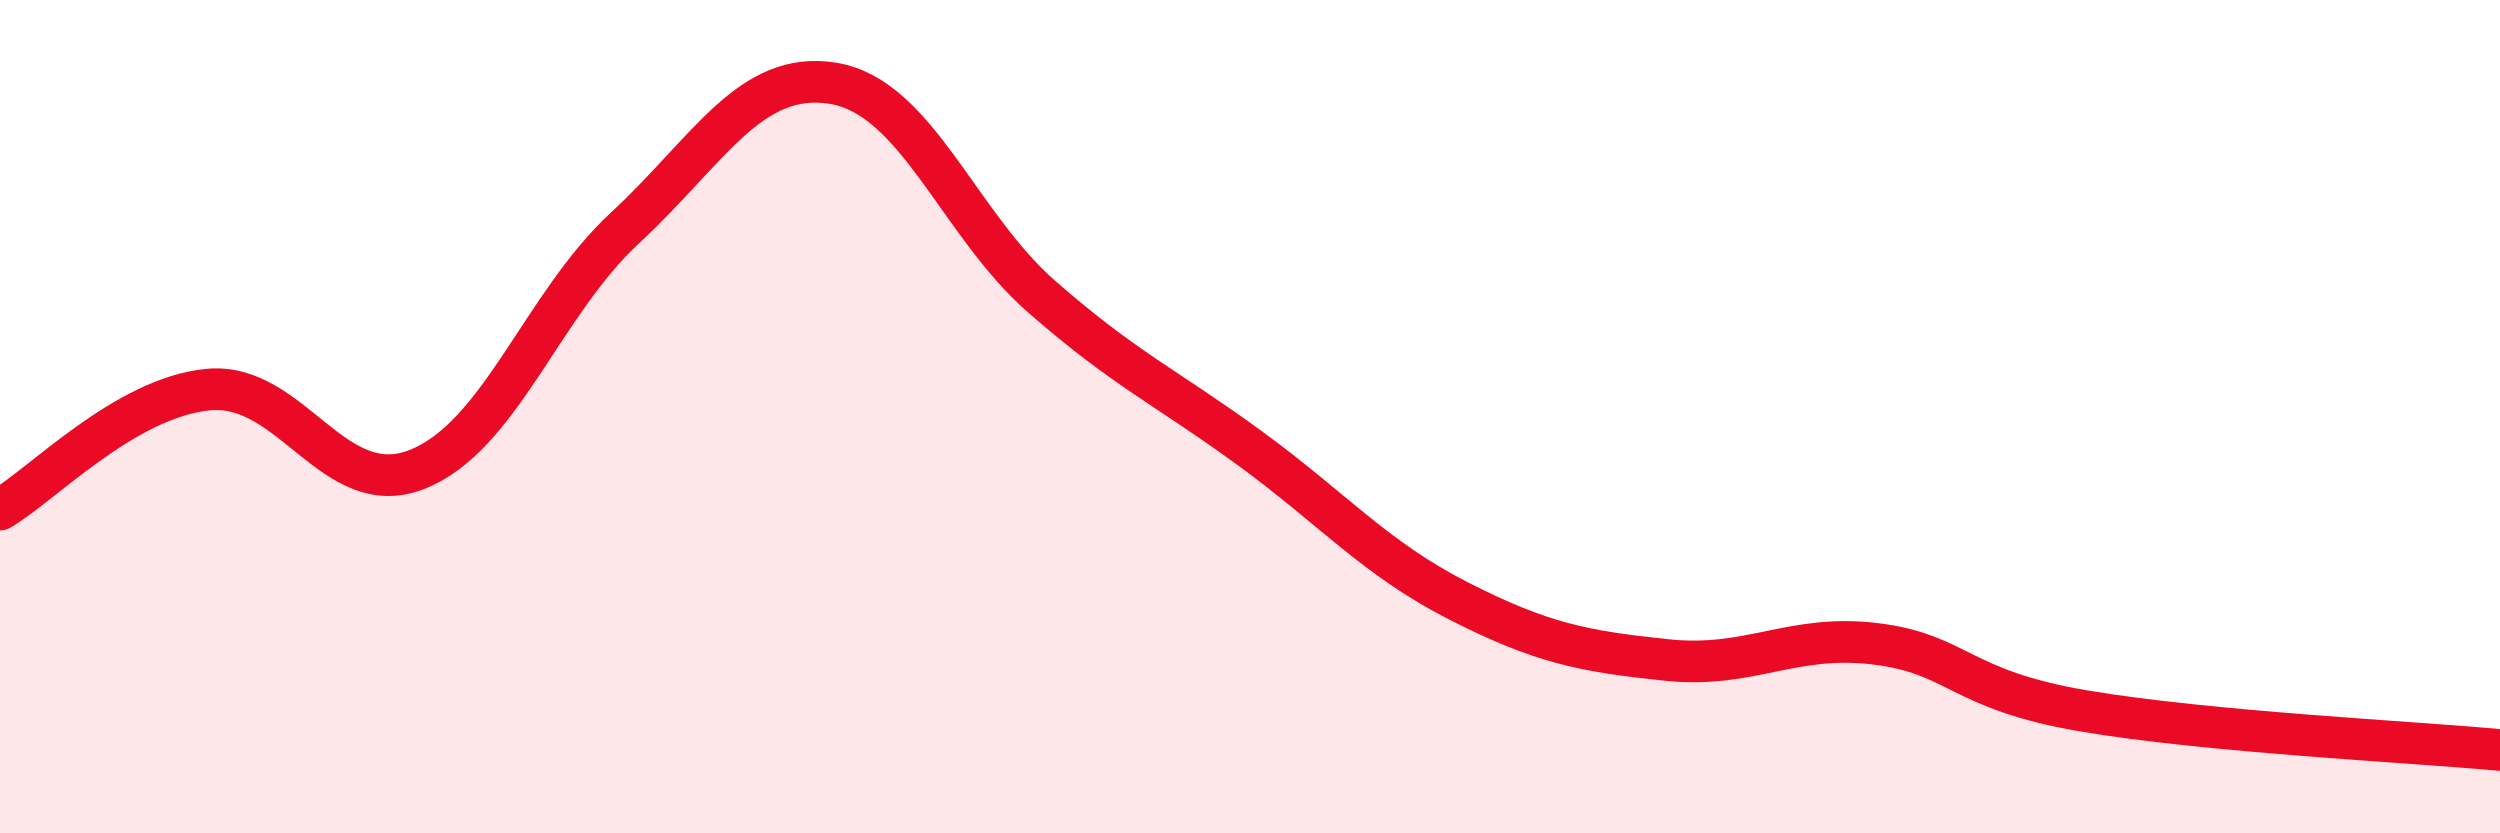 
    <svg width="60" height="20" viewBox="0 0 60 20" xmlns="http://www.w3.org/2000/svg">
      <path
        d="M 0,12.23 C 1,11.65 3,9.54 5,9.35 C 7,9.16 8,12.05 10,11.27 C 12,10.49 13,7.32 15,5.47 C 17,3.62 18,1.67 20,2 C 22,2.33 23,5.37 25,7.12 C 27,8.87 28,9.3 30,10.76 C 32,12.22 33,13.4 35,14.42 C 37,15.44 38,15.63 40,15.84 C 42,16.05 43,15.21 45,15.45 C 47,15.69 47,16.55 50,17.06 C 53,17.57 58,17.81 60,18L60 20L0 20Z"
        fill="#EB0A25"
        opacity="0.1"
        stroke-linecap="round"
        stroke-linejoin="round"
      />
      <path
        d="M 0,12.23 C 1,11.65 3,9.54 5,9.35 C 7,9.16 8,12.05 10,11.27 C 12,10.49 13,7.32 15,5.47 C 17,3.62 18,1.67 20,2 C 22,2.33 23,5.37 25,7.12 C 27,8.87 28,9.3 30,10.76 C 32,12.22 33,13.4 35,14.42 C 37,15.44 38,15.63 40,15.84 C 42,16.05 43,15.21 45,15.45 C 47,15.69 47,16.55 50,17.06 C 53,17.57 58,17.81 60,18"
        stroke="#EB0A25"
        stroke-width="1"
        fill="none"
        stroke-linecap="round"
        stroke-linejoin="round"
      />
    </svg>
  